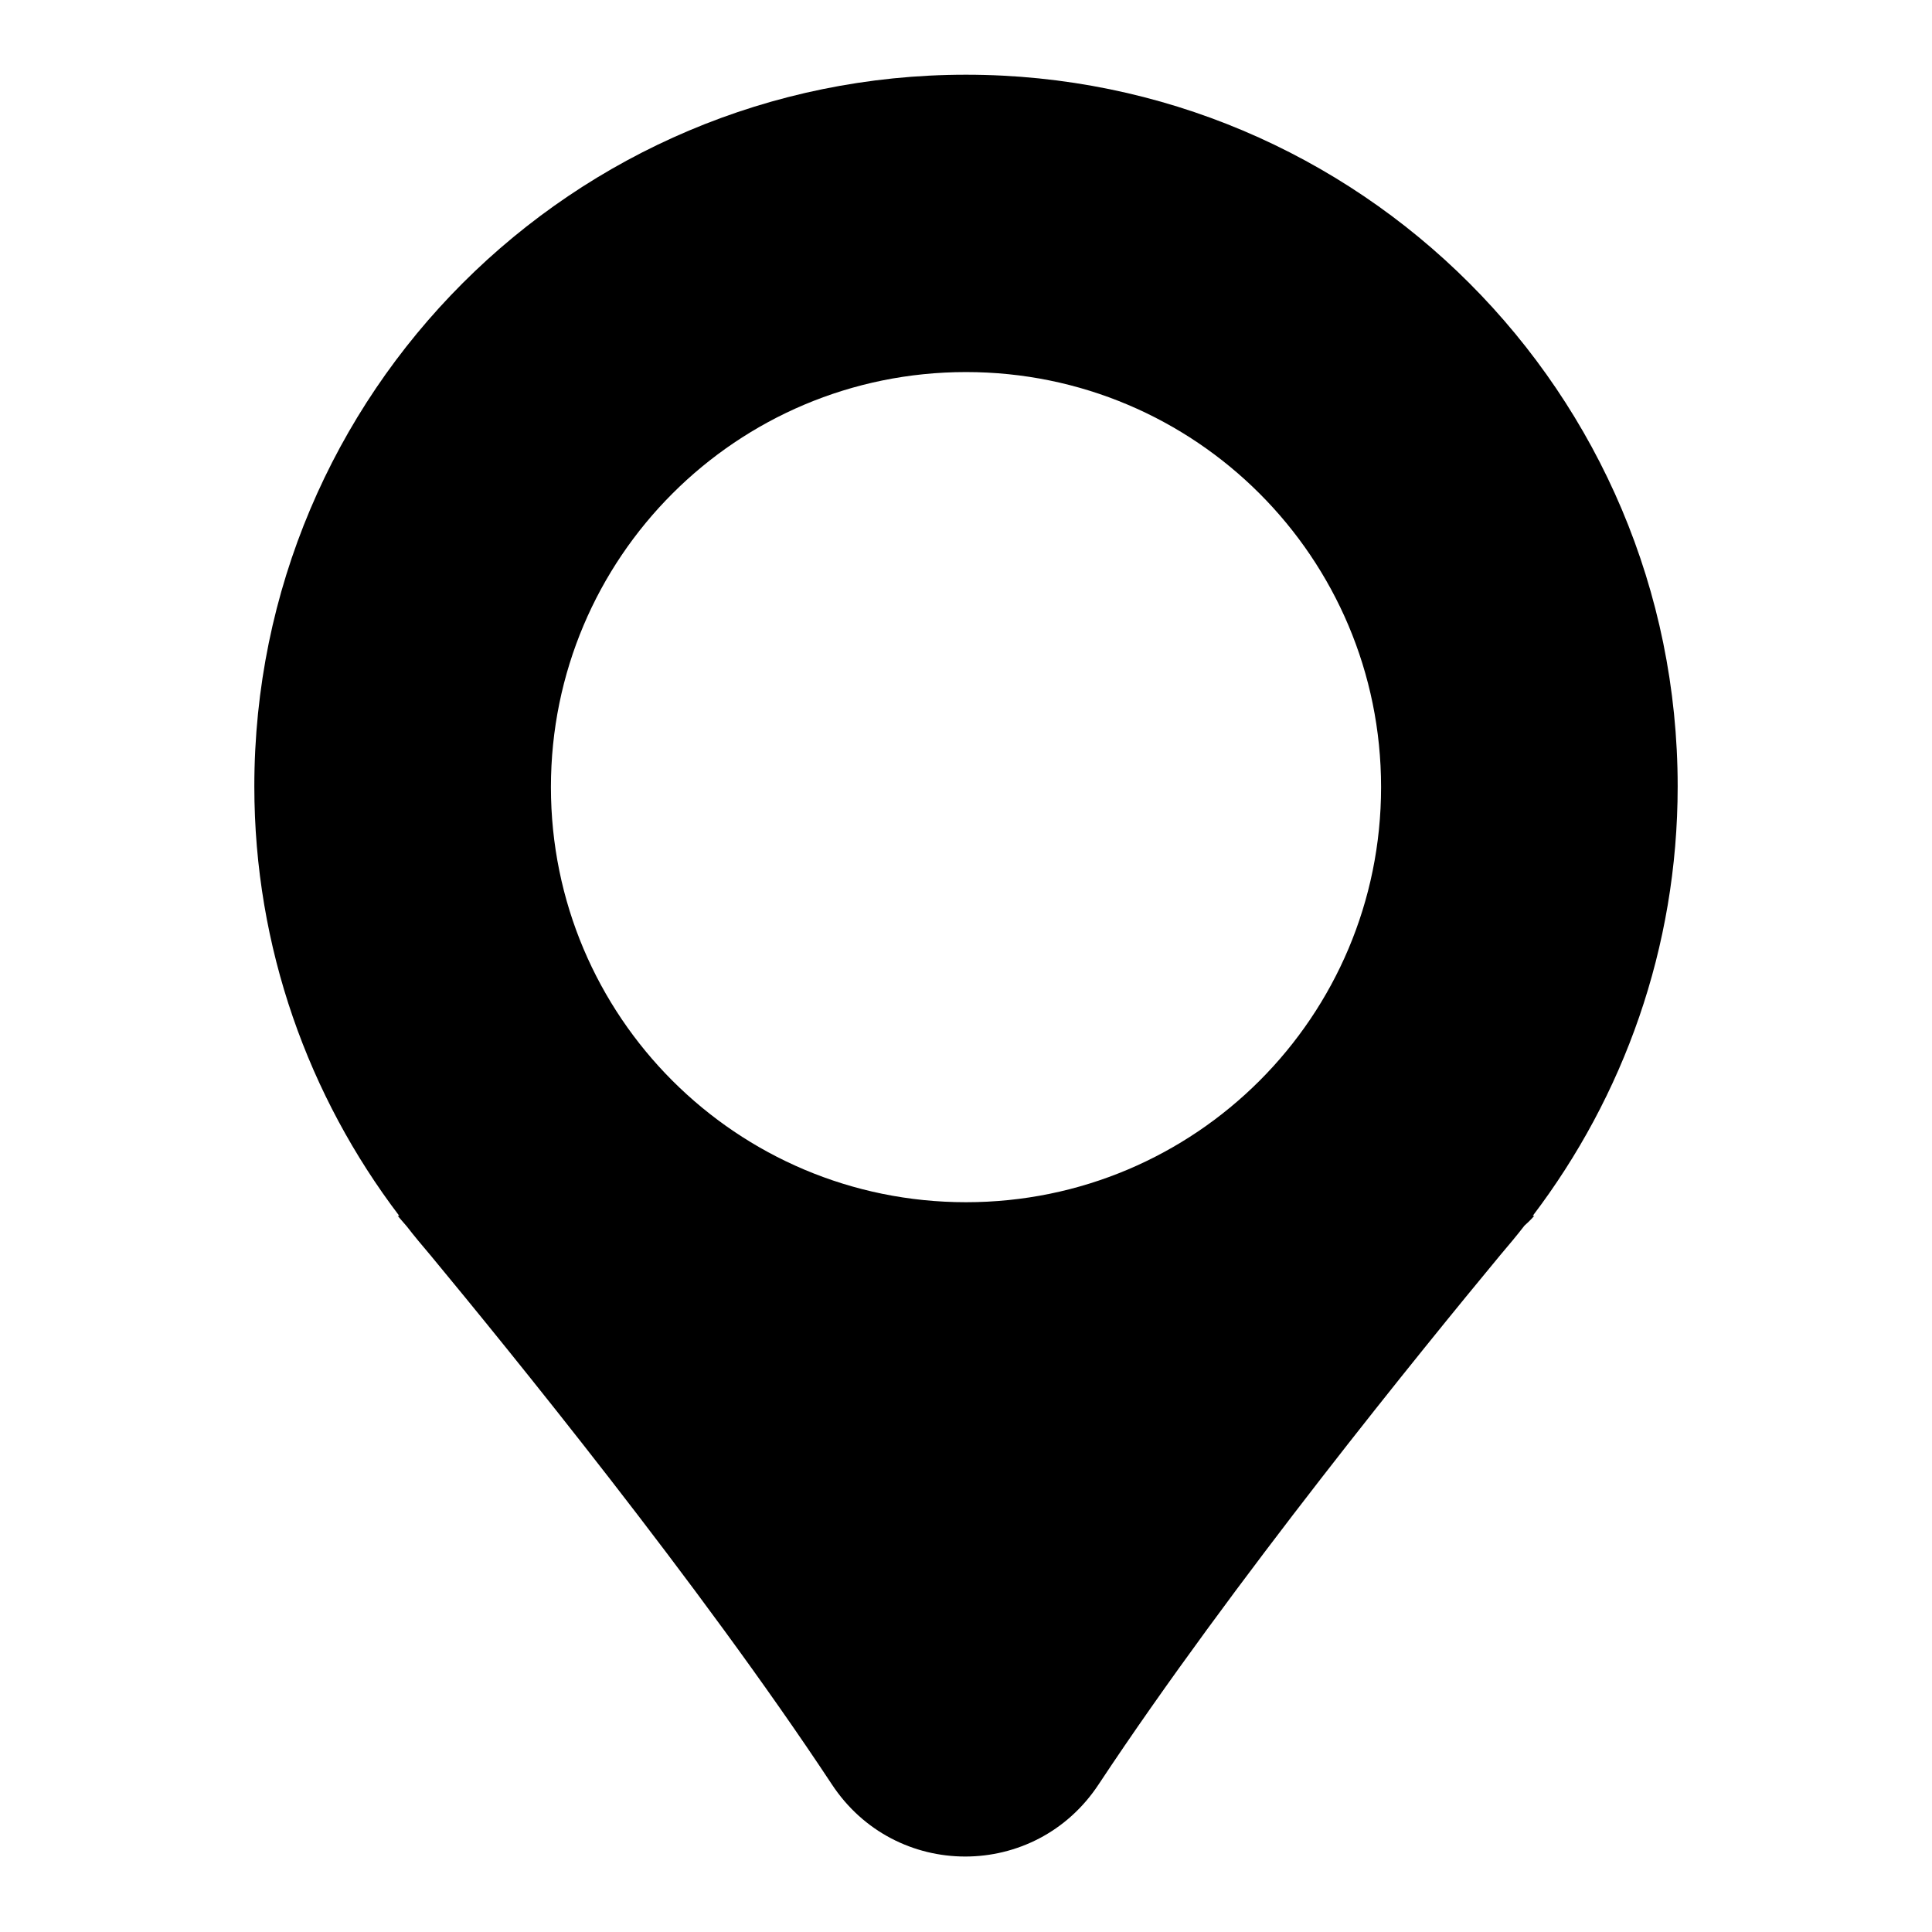 <?xml version="1.0" encoding="utf-8"?>
<!-- Svg Vector Icons : http://www.onlinewebfonts.com/icon -->
<!DOCTYPE svg PUBLIC "-//W3C//DTD SVG 1.1//EN" "http://www.w3.org/Graphics/SVG/1.1/DTD/svg11.dtd">
<svg version="1.1" xmlns="http://www.w3.org/2000/svg" xmlns:xlink="http://www.w3.org/1999/xlink" x="0px" y="0px" viewBox="0 0 256 256" enable-background="new 0 0 256 256" xml:space="preserve">
<g><g><path fill="#000000" d="M203.3,161.1l-0.2,0c12-15.8,19.2-35.5,19.2-56.9c0-52.1-42.2-94.3-94.3-94.3c-52.1,0-94.3,42.2-94.3,94.3c0,21.4,7.2,41.1,19.2,56.9l-0.2,0c0,0,0.5,0.6,1.2,1.4c1,1.3,2.1,2.6,3.2,3.9c10.1,12.2,35.6,43.5,53.1,70c8.4,12.8,27,12.8,35.4,0c17.6-26.6,43.1-57.9,53.2-70.1c1.1-1.3,2.2-2.6,3.2-3.9C202.8,161.7,203.3,161.1,203.3,161.1z M128,49.3c30.4,0,55,24.6,55,55c0,30.4-24.6,55-55,55c-30.4,0-55-24.6-55-55C73,73.9,97.6,49.3,128,49.3z"/></g></g>
</svg>